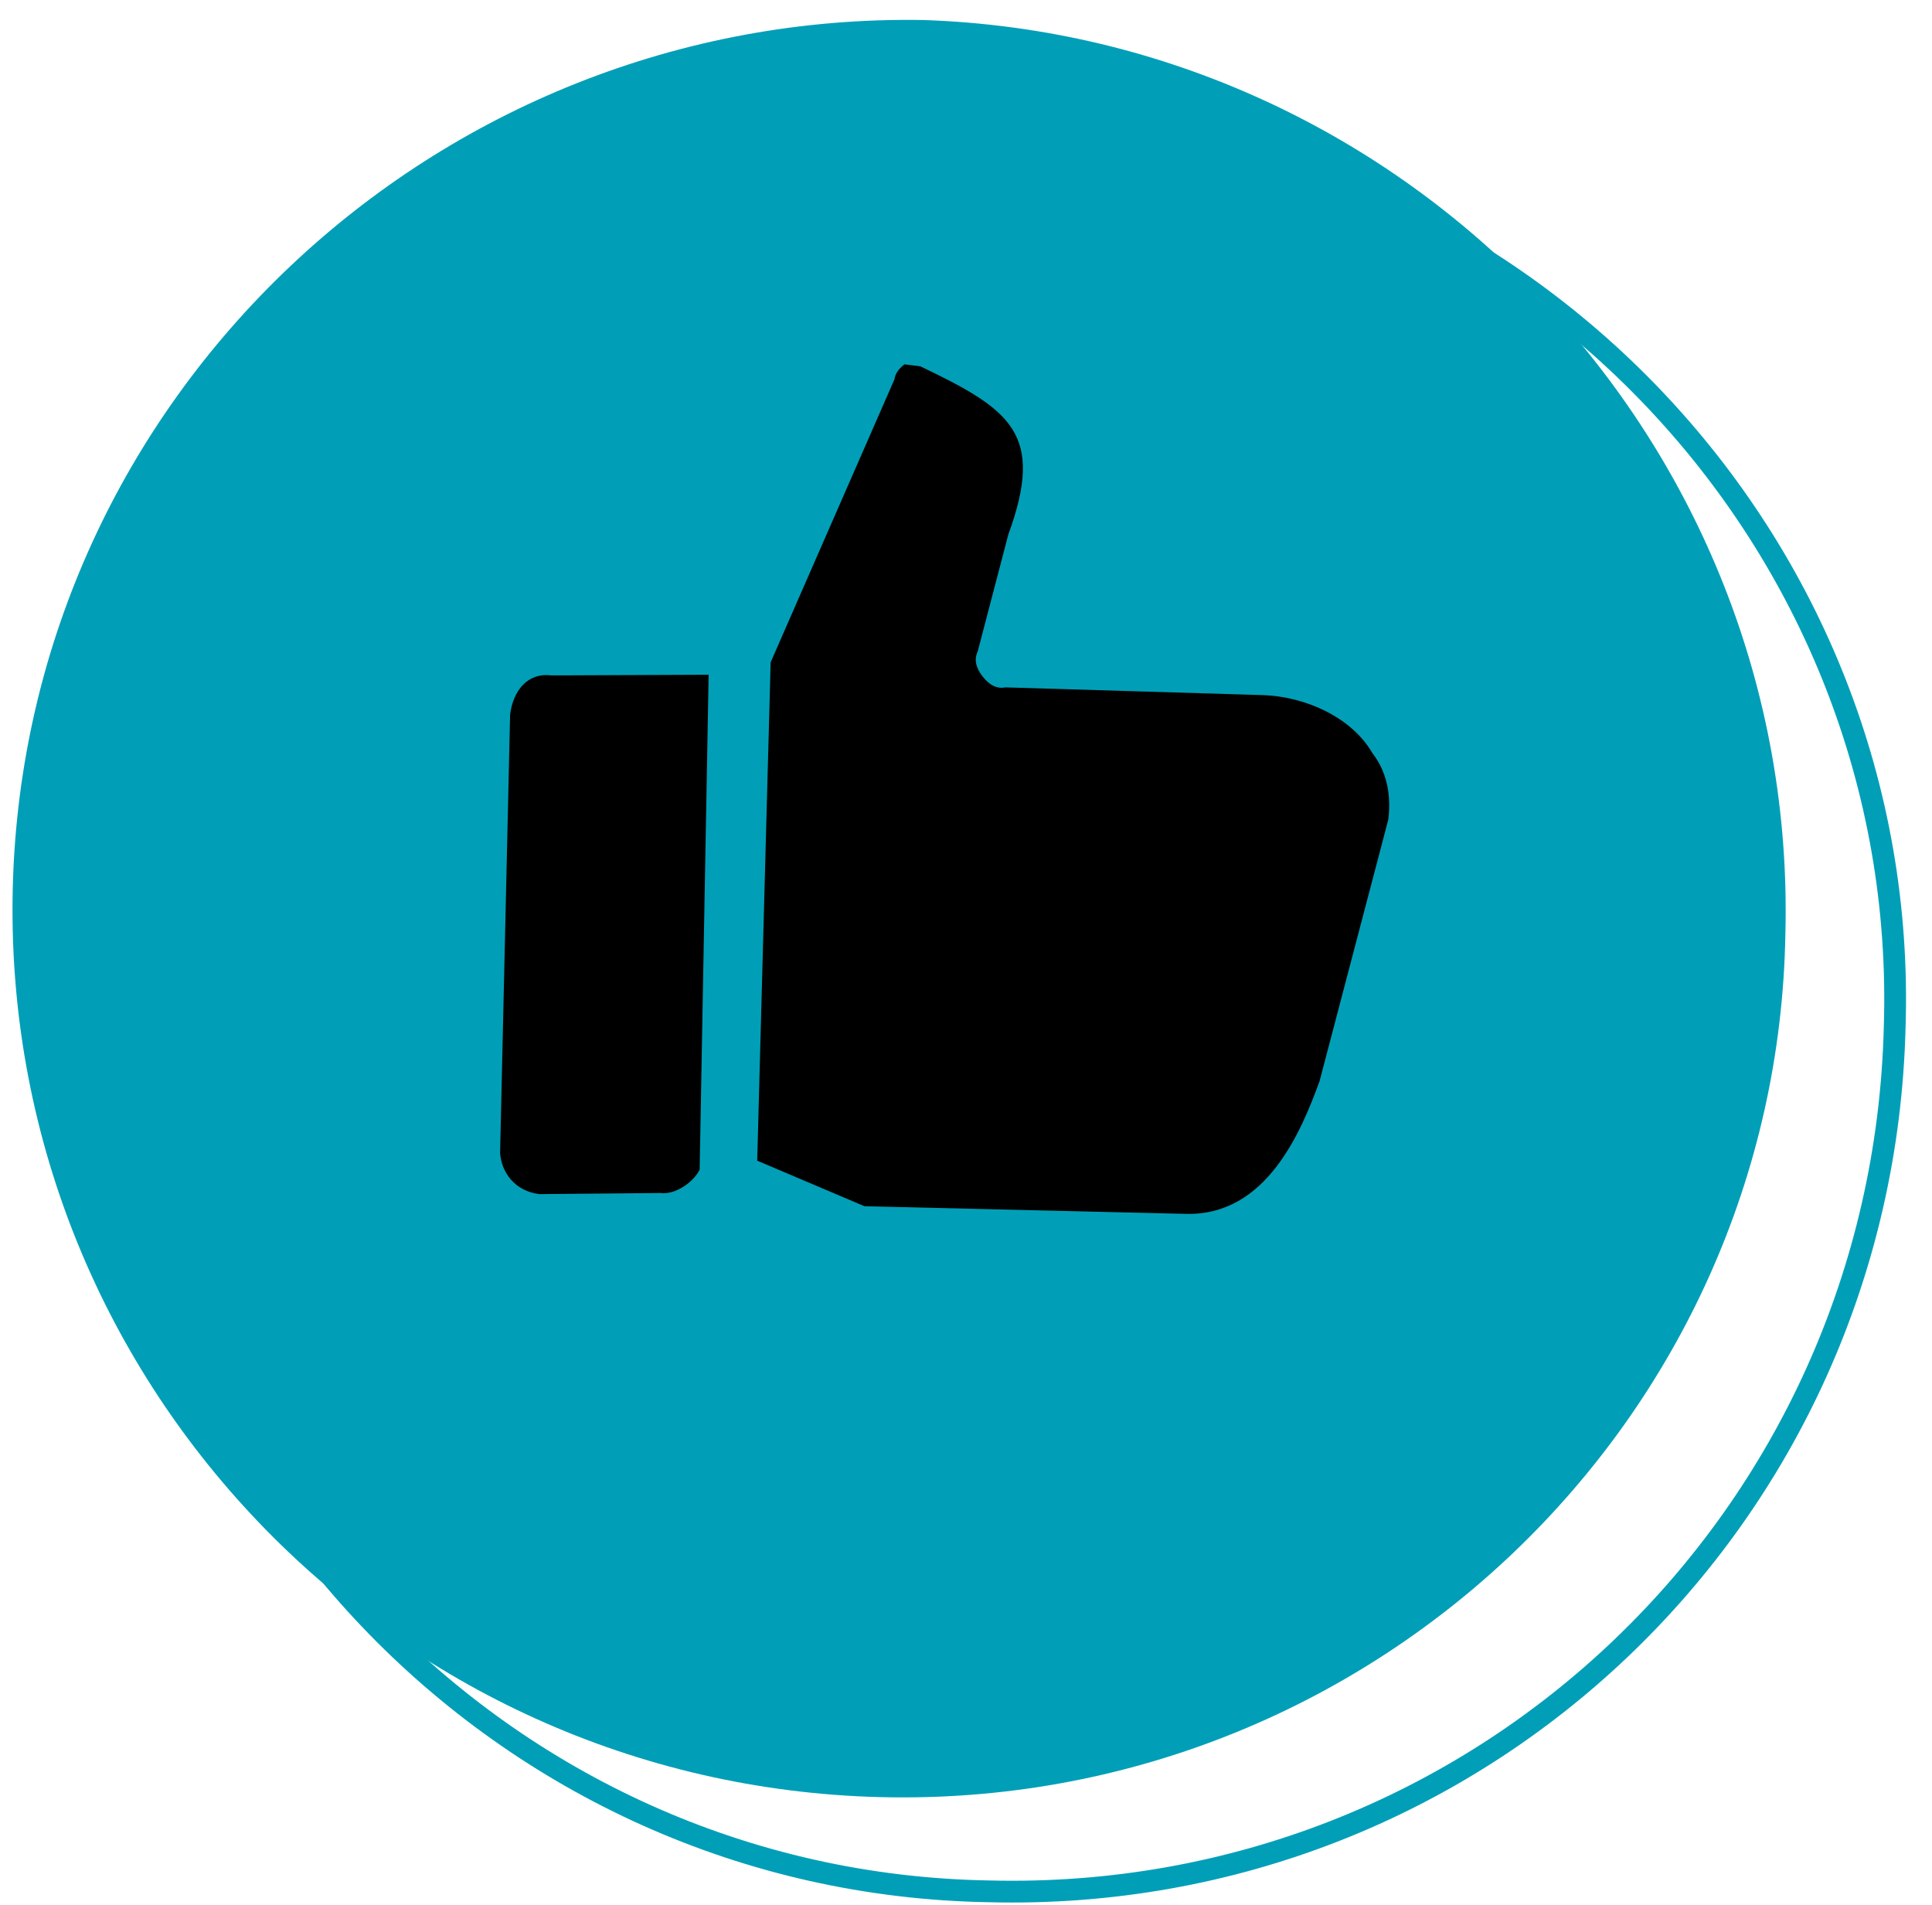 <?xml version="1.0" encoding="UTF-8"?>
<svg xmlns="http://www.w3.org/2000/svg" width="71" height="70" viewBox="0 0 71 70" fill="none">
  <path d="M33.914 0.735C51.773 1.321 66.07 16.284 65.612 34.307C65.318 52.202 50.355 66.499 32.332 66.041C14.309 65.583 0.013 50.62 0.47 32.597C0.928 14.574 16.019 0.441 33.914 0.735Z" fill="#009FB7"></path>
  <path d="M37.895 4.49C55.917 4.948 70.214 19.911 69.628 37.77C69.171 55.793 54.371 69.962 36.349 69.504C18.453 69.21 4.157 54.247 4.615 36.224C5.072 18.201 20.036 3.904 37.895 4.49Z" stroke="#009FB7" stroke-width="0.8" stroke-miterlimit="10"></path>
  <path d="M25.712 42.983C25.511 43.403 24.855 43.914 24.271 43.842L19.82 43.882C18.945 43.774 18.433 43.117 18.378 42.37L18.746 26.262C18.855 25.386 19.383 24.711 20.259 24.82L26.042 24.796L25.712 42.983ZM51.019 30.118L48.492 39.734C47.819 41.577 46.545 44.679 43.59 44.608L31.769 44.327L27.827 42.653L28.321 24.338L32.872 13.936C32.896 13.742 33.018 13.559 33.237 13.389C33.431 13.413 33.626 13.437 33.82 13.461C37.178 15.063 38.401 15.956 37.055 19.642L35.928 23.948C35.794 24.228 35.855 24.532 36.111 24.86C36.367 25.188 36.646 25.322 36.95 25.26L46.4 25.544C48.023 25.597 49.702 26.398 50.433 27.674C50.816 28.166 51.164 28.95 51.019 30.118Z" fill="black"></path>
</svg>
